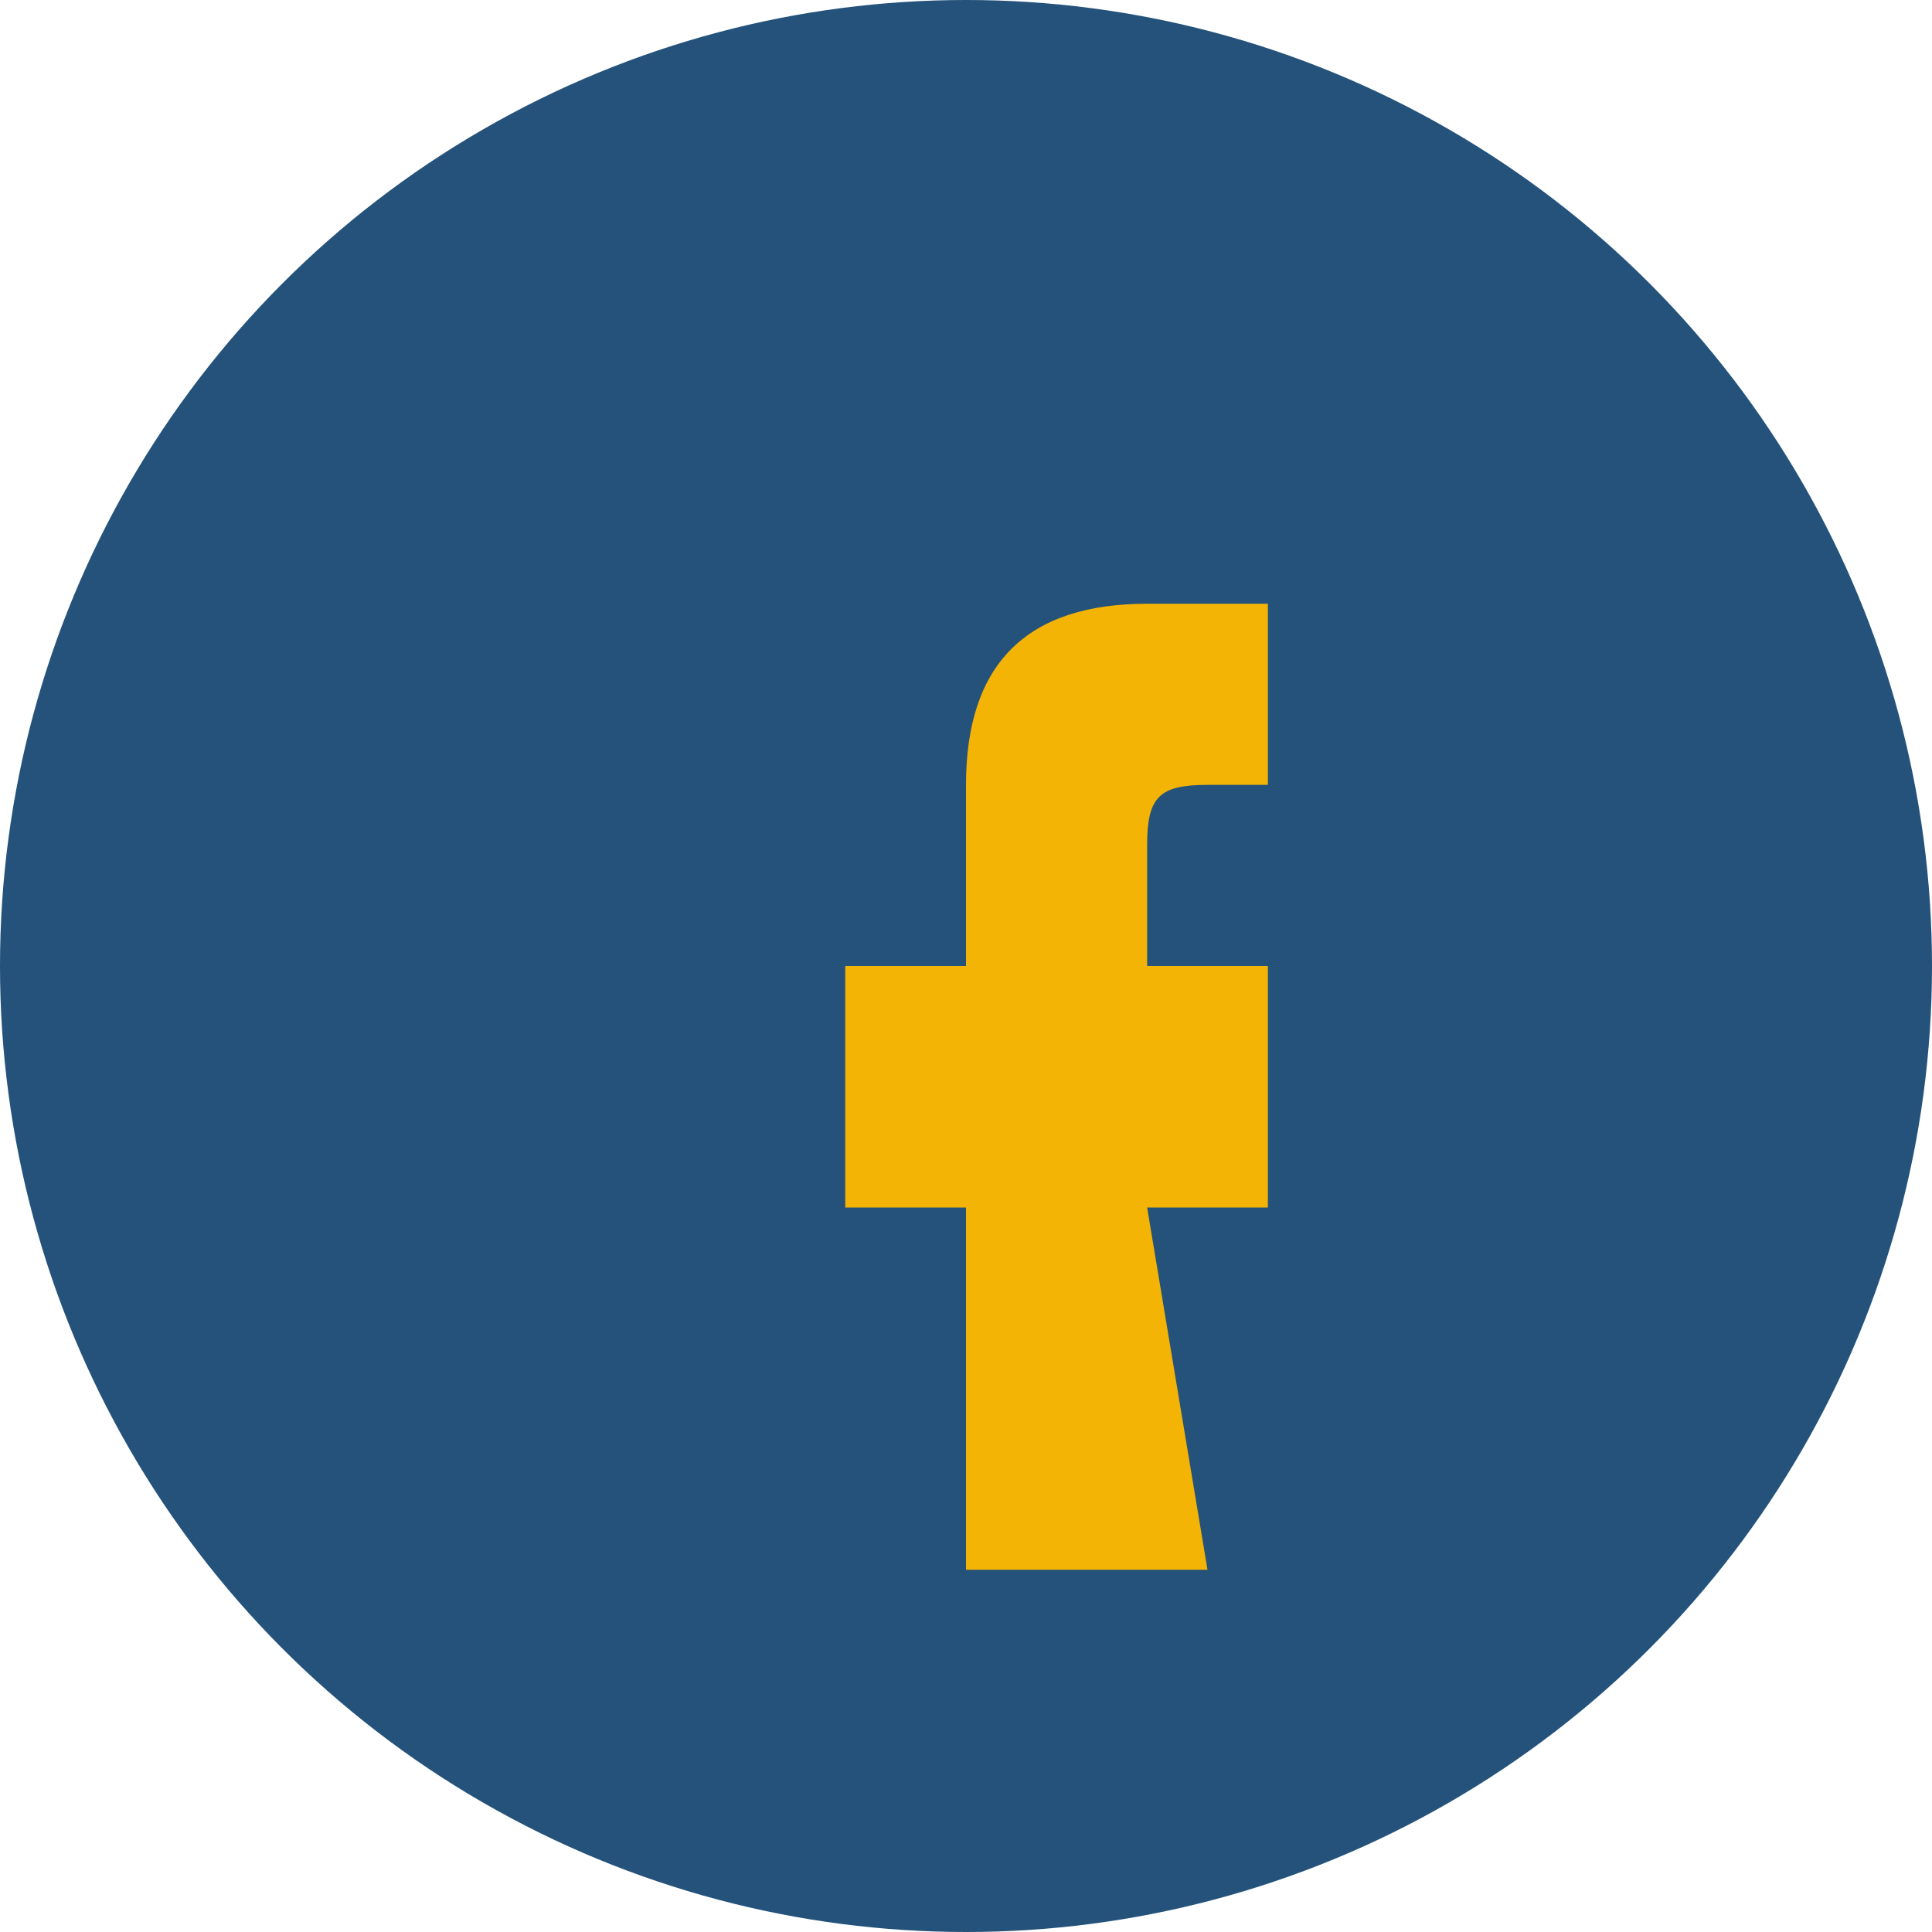 <?xml version="1.0" encoding="UTF-8"?>
<svg xmlns="http://www.w3.org/2000/svg" viewBox="0 0 32 32" width="32" height="32"><circle cx="16" cy="16" r="16" fill="#24527A"/><path d="M19 20h2v-4h-2v-2c0-.8.2-1 1-1h1v-3h-2c-2 0-3 1-3 3v3h-2v4h2v6h4z" fill="#F4B405"/></svg>